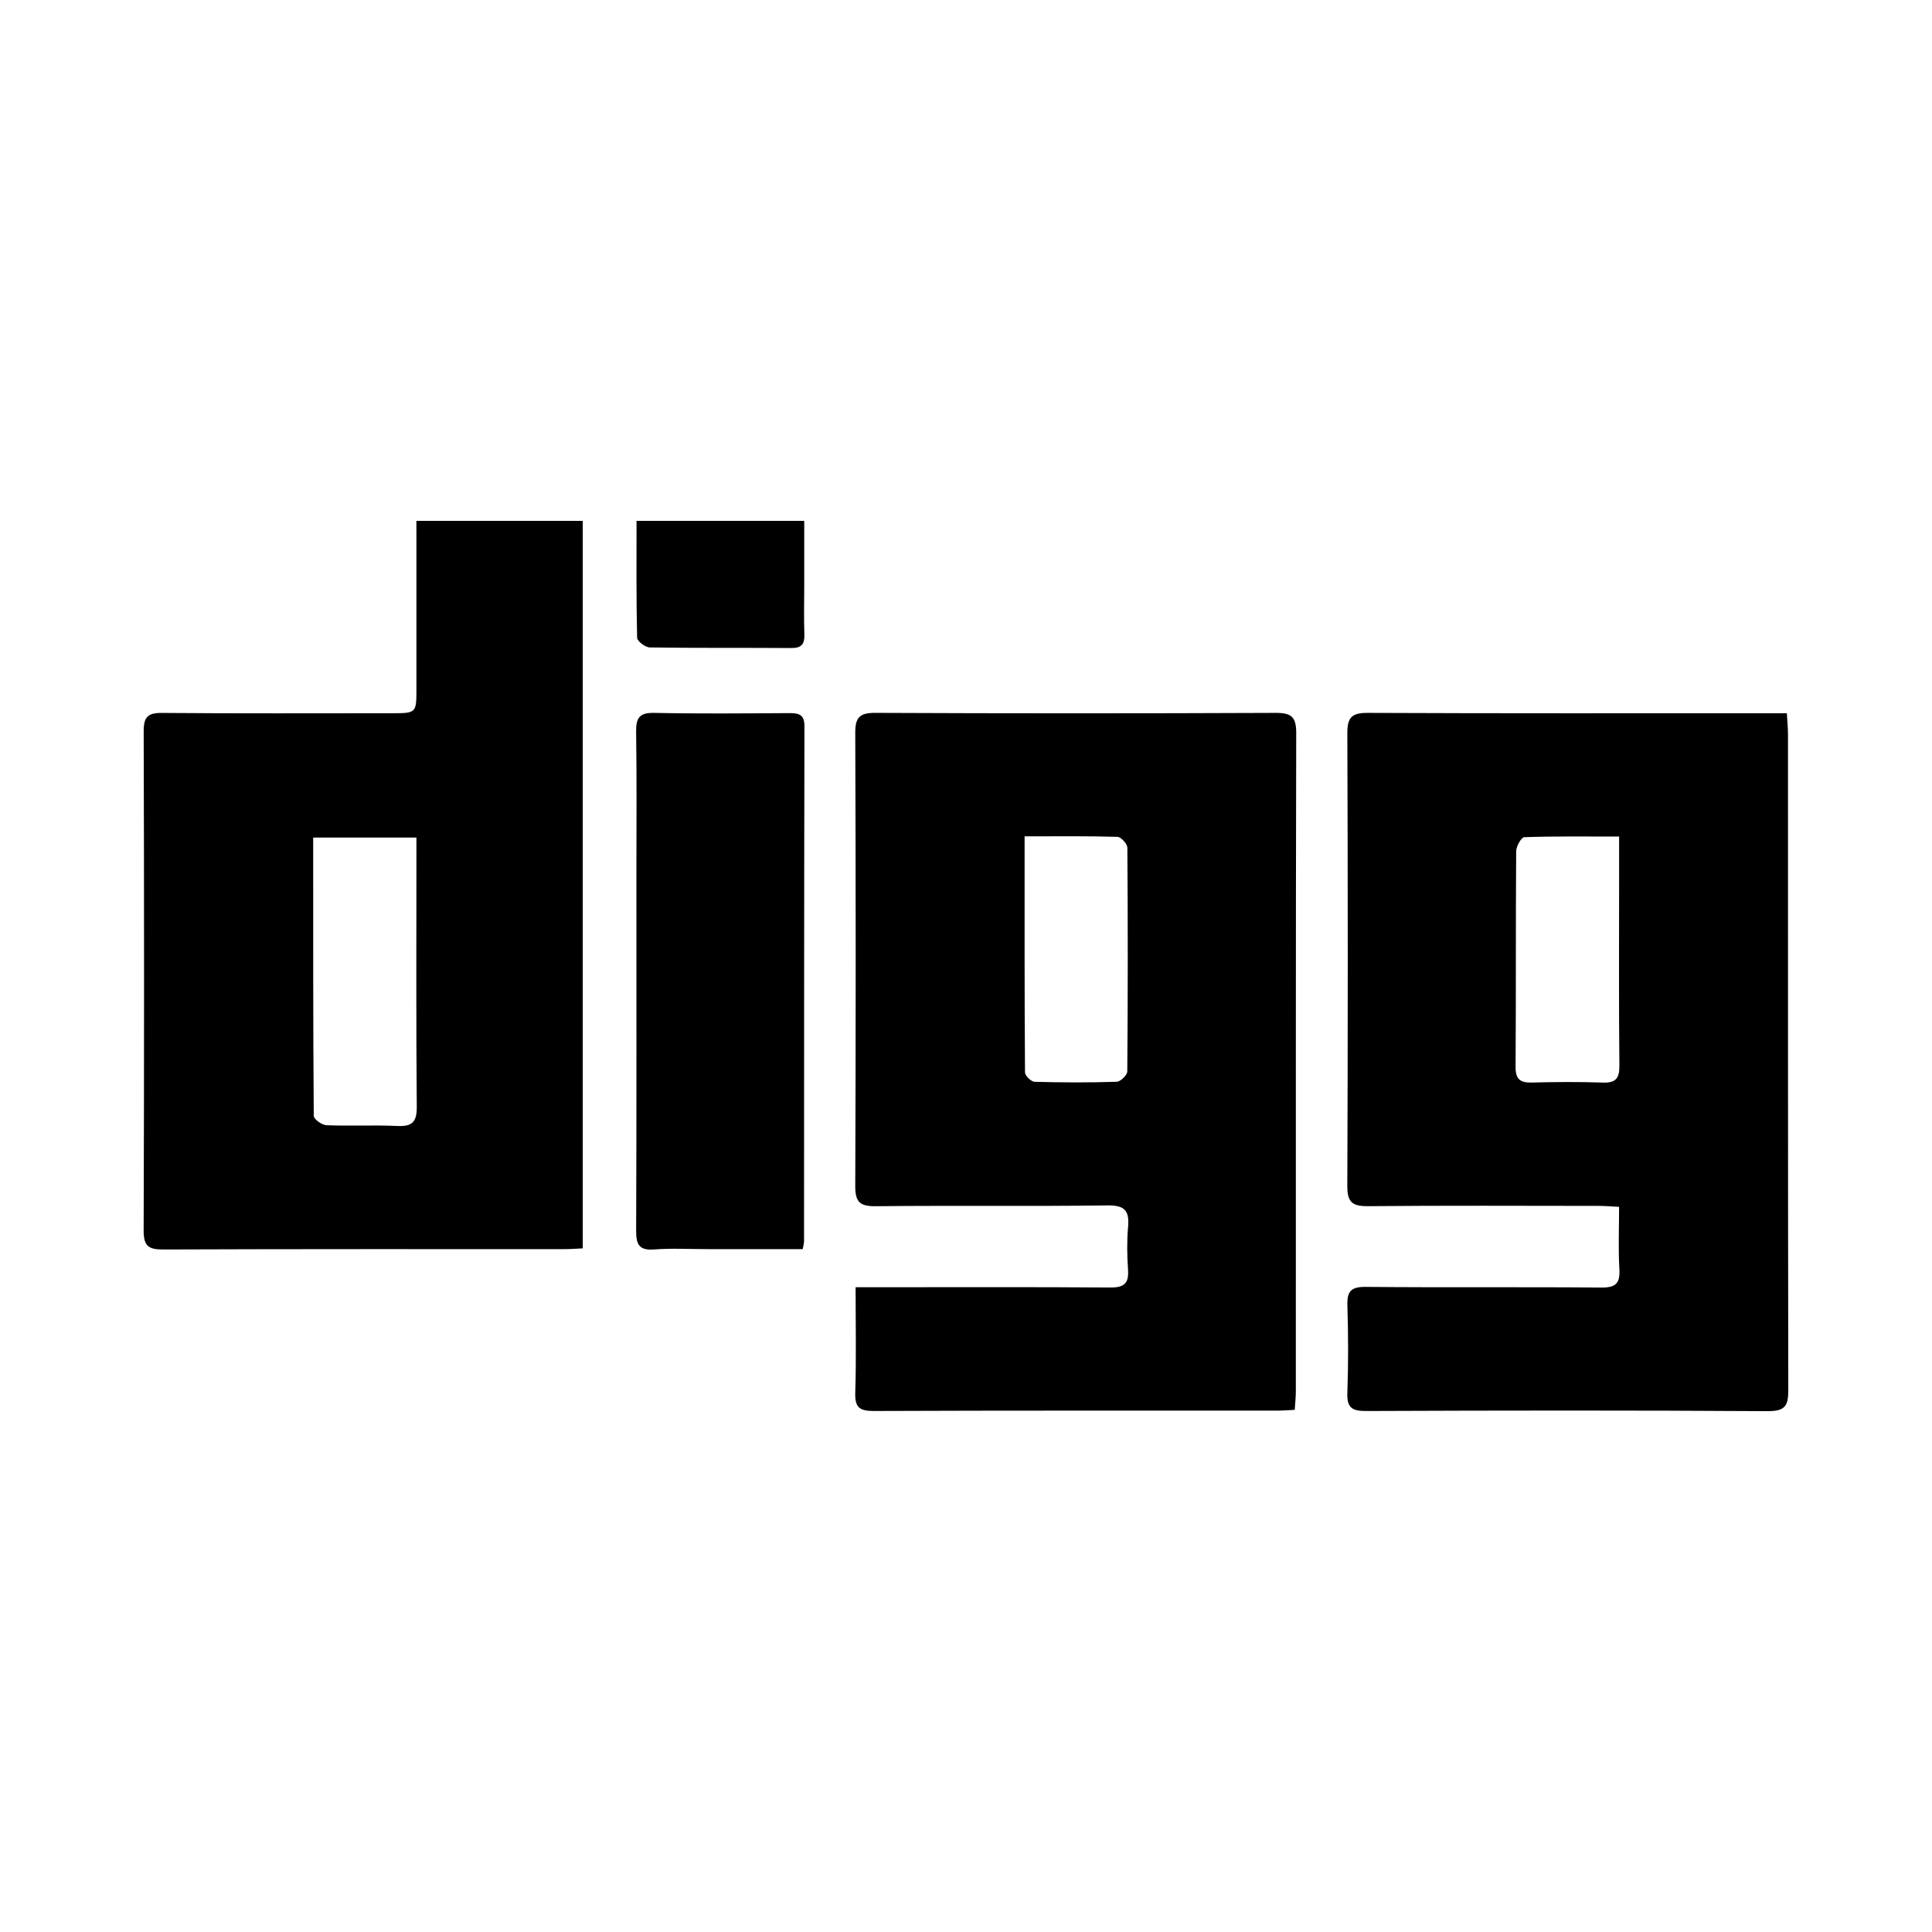 <?xml version="1.0" encoding="utf-8"?>

<!DOCTYPE svg PUBLIC "-//W3C//DTD SVG 1.1//EN" "http://www.w3.org/Graphics/SVG/1.1/DTD/svg11.dtd">
<!-- Скачано с сайта svg4.ru / Downloaded from svg4.ru -->
<svg fill="#000000" version="1.1" id="Layer_1" xmlns="http://www.w3.org/2000/svg" xmlns:xlink="http://www.w3.org/1999/xlink" 
	 width="800px" height="800px" viewBox="0 0 100 100" enable-background="new 0 0 100 100" xml:space="preserve">
<g>
	<path d="M92.546,38.012c0-0.333-0.035-0.667-0.059-1.096c-0.347,0-0.625,0-0.903,0c-6.932,0-13.863,0.014-20.794-0.017
		c-0.825-0.004-1.055,0.236-1.052,1.055c0.029,7.811,0.029,15.623-0.001,23.435c-0.003,0.838,0.26,1.05,1.065,1.042
		c3.977-0.036,7.954-0.018,11.931-0.014c0.33,0,0.659,0.029,1.071,0.049c0,1.126-0.046,2.173,0.015,3.214
		c0.044,0.745-0.182,0.972-0.944,0.964c-4.062-0.037-8.125,0.004-12.187-0.035c-0.772-0.008-0.97,0.239-0.947,0.966
		c0.047,1.504,0.052,3.013-0.002,4.517c-0.027,0.759,0.225,0.944,0.968,0.941c6.931-0.028,13.862-0.037,20.793,0.008
		c0.914,0.006,1.065-0.293,1.062-1.111C92.541,60.623,92.549,49.317,92.546,38.012z M82.958,56.034
		c-1.219-0.042-2.442-0.033-3.662-0.002c-0.605,0.016-0.854-0.16-0.85-0.816c0.026-3.719,0.004-7.438,0.031-11.157
		c0.002-0.254,0.265-0.721,0.419-0.727c1.608-0.054,3.219-0.032,4.909-0.032c0,0.818,0,1.523,0,2.229
		c0,3.209-0.018,6.417,0.014,9.625C83.826,55.821,83.631,56.058,82.958,56.034z"/>
	<path d="M66.026,36.899c-6.902,0.029-13.805,0.03-20.707-0.001c-0.814-0.004-1.054,0.215-1.051,1.04
		c0.03,7.811,0.03,15.622,0,23.434c-0.003,0.81,0.203,1.069,1.039,1.061c4.004-0.041,8.01,0.012,12.014-0.041
		c0.901-0.012,1.142,0.278,1.068,1.113c-0.064,0.732-0.052,1.478-0.002,2.214c0.048,0.701-0.195,0.927-0.91,0.922
		c-4.033-0.03-8.067-0.014-12.1-0.014c-0.329,0-0.658,0-1.091,0c0,1.898,0.038,3.683-0.018,5.464
		c-0.024,0.767,0.227,0.944,0.966,0.941c6.959-0.028,13.918-0.016,20.877-0.018c0.277-0.001,0.554-0.024,0.905-0.041
		c0.021-0.347,0.056-0.65,0.056-0.953c0.002-11.362-0.007-22.724,0.02-34.086C67.093,37.095,66.828,36.896,66.026,36.899z
		 M58.348,55.458c-0.002,0.188-0.349,0.528-0.544,0.534c-1.418,0.046-2.839,0.042-4.256,0.001c-0.176-0.004-0.493-0.316-0.494-0.488
		c-0.028-4.025-0.021-8.053-0.021-12.216c1.696,0,3.253-0.02,4.808,0.026c0.183,0.005,0.509,0.365,0.511,0.562
		C58.38,47.737,58.38,51.599,58.348,55.458z"/>
	<path d="M21.554,27.974c0,2.557,0,5.114,0,7.671c0,1.271,0,1.272-1.312,1.272c-3.949,0-7.898,0.018-11.847-0.016
		c-0.746-0.007-0.96,0.202-0.958,0.957c0.026,8.607,0.027,17.217-0.002,25.824c-0.003,0.799,0.232,0.995,1.006,0.991
		c6.932-0.027,13.864-0.016,20.796-0.018c0.303,0,0.605-0.025,0.927-0.04c0-12.597,0-25.107,0-37.655c-2.874,0-5.674,0-8.611,0
		C21.554,27.356,21.554,27.665,21.554,27.974z M20.555,58.281c-1.218-0.058-2.441,0.01-3.66-0.04
		c-0.234-0.009-0.654-0.313-0.655-0.484c-0.036-4.766-0.029-9.53-0.029-14.404c1.821,0,3.535,0,5.343,0c0,0.353,0,0.629,0,0.908
		c0,4.342-0.02,8.685,0.018,13.027C21.579,58.089,21.324,58.316,20.555,58.281z"/>
	<path d="M40.852,36.911c-2.328,0.013-4.658,0.037-6.985-0.012c-0.781-0.017-0.952,0.268-0.941,0.985
		c0.036,2.47,0.014,4.94,0.014,7.412c0,6.134,0.01,12.268-0.013,18.401c-0.003,0.713,0.146,1.036,0.937,0.975
		c0.903-0.07,1.816-0.017,2.725-0.017c1.641,0,3.281,0,4.961,0c0.04-0.232,0.067-0.315,0.067-0.398
		c0.004-8.889,0.001-17.776,0.021-26.665C41.638,36.973,41.341,36.909,40.852,36.911z"/>
	<path d="M33.633,33.511c2.442,0.037,4.886,0.014,7.329,0.031c0.53,0.004,0.69-0.209,0.672-0.712
		c-0.03-0.823-0.007-1.647-0.007-2.472c0-1.124,0-2.248,0-3.398c-2.935,0-5.737,0-8.68,0c0,2.08-0.017,4.064,0.03,6.049
		C32.98,33.189,33.401,33.508,33.633,33.511z"/>
</g>
</svg>